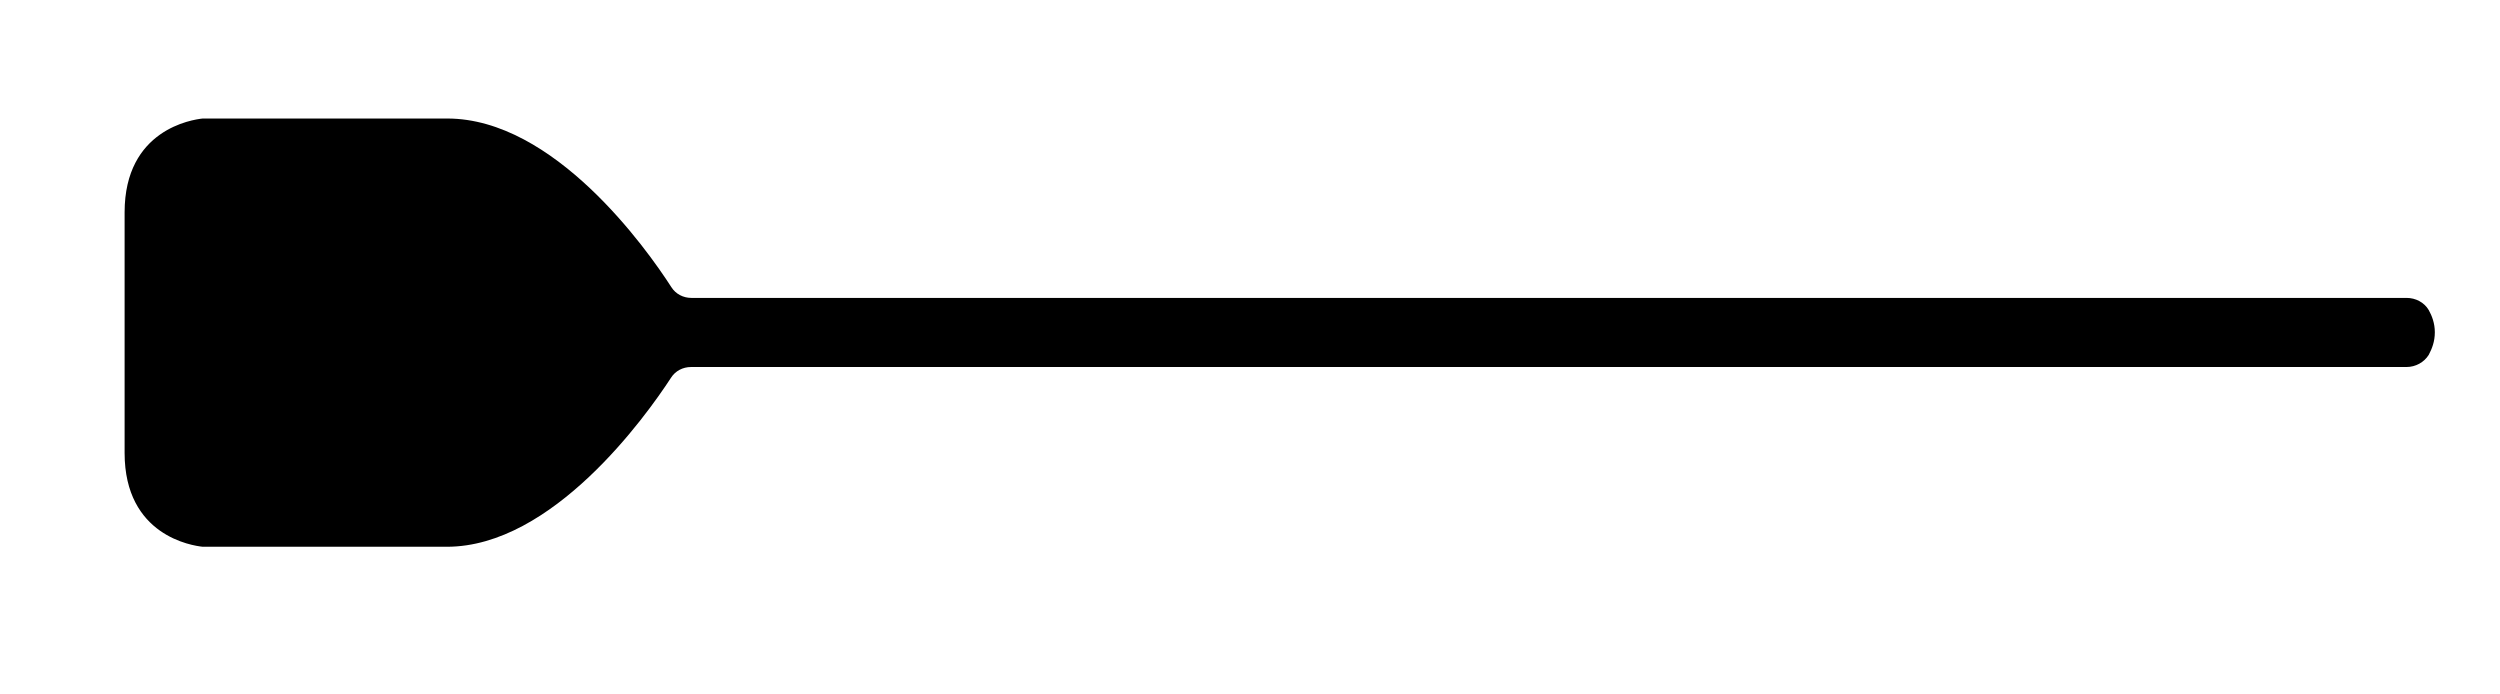 <?xml version="1.0" encoding="utf-8"?>
<!-- Generator: Adobe Illustrator 24.0.0, SVG Export Plug-In . SVG Version: 6.00 Build 0)  -->
<svg version="1.1" id="Capa_1" xmlns="http://www.w3.org/2000/svg" xmlns:xlink="http://www.w3.org/1999/xlink" x="0px" y="0px"
	 viewBox="0 0 698.2 193.8" style="enable-background:new 0 0 698.2 193.8;" xml:space="preserve">
<path d="M680,92.8c0-2.5-0.8-4.6-1.7-6.2c-1.3-2.2-3.7-3.4-6.2-3.4H193.1c-2.3,0-4.4-1.1-5.6-3c-7-10.9-32.8-47.1-62.6-47.1H57.2
	c-0.2,0-0.4,0-0.6,0c-2.8,0.3-21.8,3-21.8,26.2c0,25.1,0,33.6,0,33.6s0,8.5,0,33.6c0,23.2,19,25.9,21.8,26.2c0.2,0,0.4,0,0.6,0h67.6
	c29.5,0,55.5-36.3,62.6-47.2c1.2-1.9,3.3-3,5.6-3h479.1c2.5,0,4.9-1.3,6.2-3.4C679.2,97.4,680,95.4,680,92.8z"/>
</svg>
